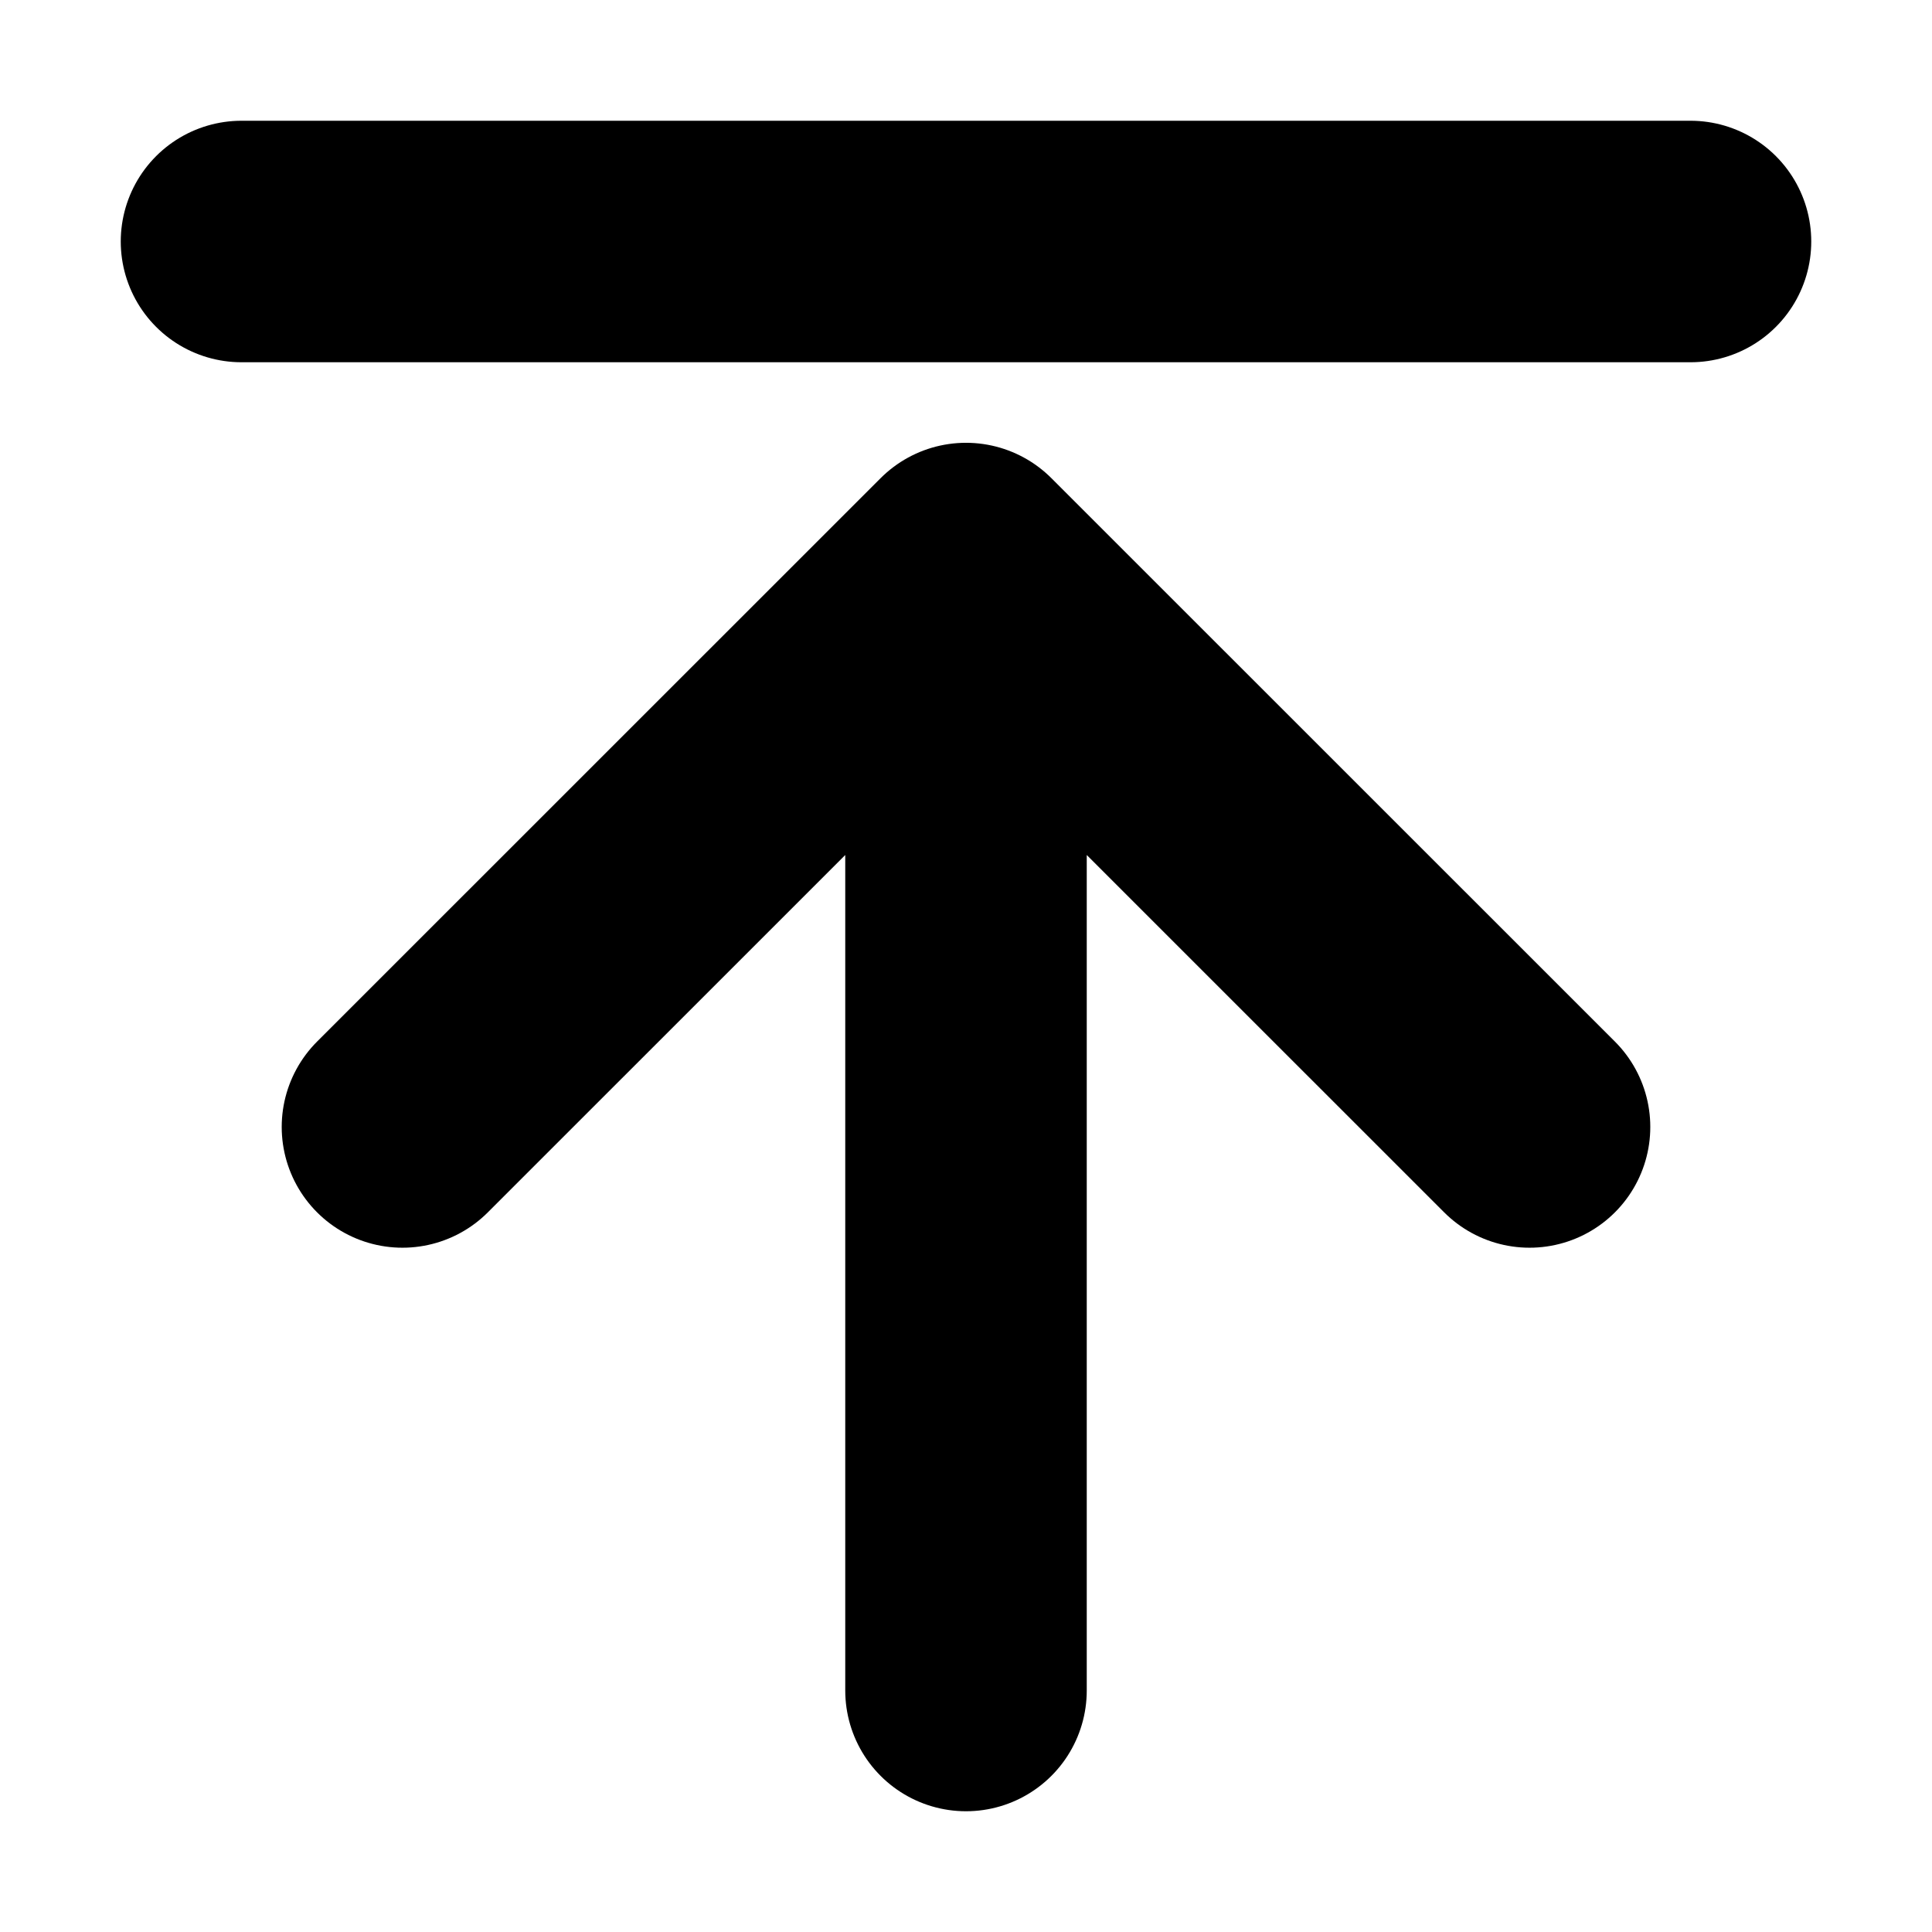 <svg width="16" height="16" viewBox="0 0 16 16" fill="none" xmlns="http://www.w3.org/2000/svg">
<path d="M14 2H2M8 14V4.667M8 4.667L3.333 9.333M8 4.667L12.667 9.333" stroke="black" stroke-width="2" stroke-linecap="round" stroke-linejoin="round"/>
</svg>
